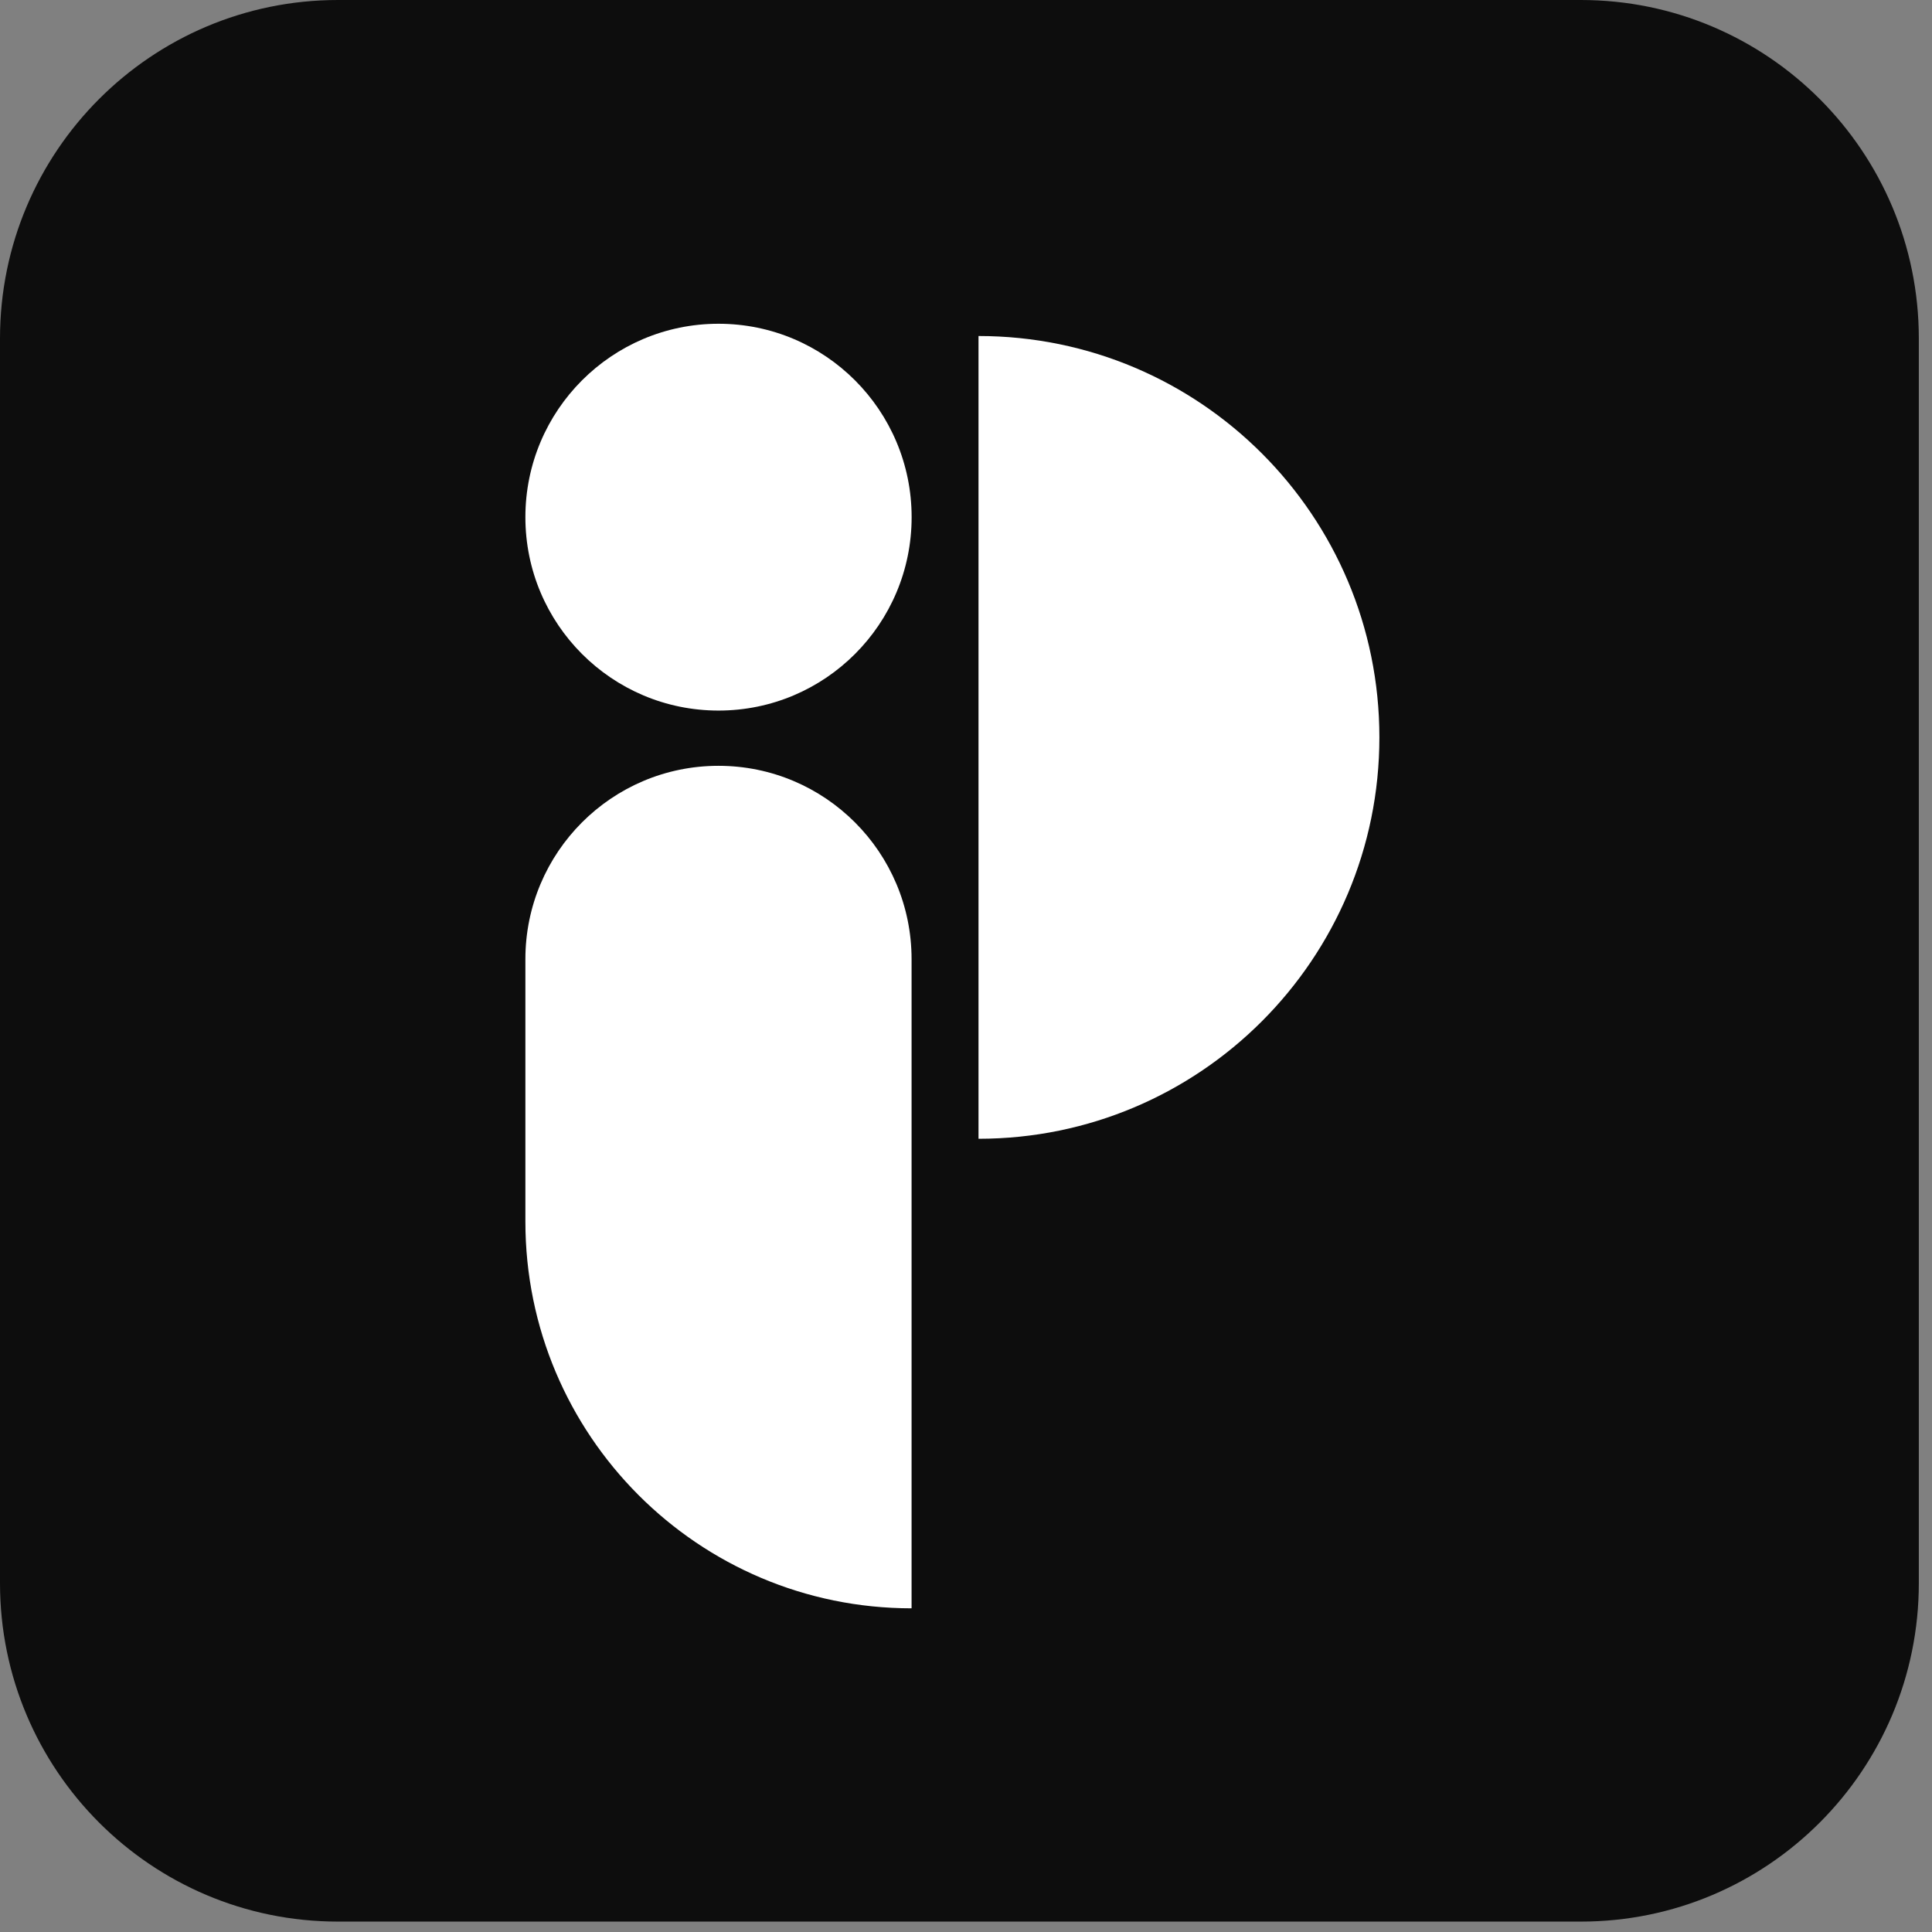 <svg width="99" height="99" viewBox="0 0 99 99" fill="none" xmlns="http://www.w3.org/2000/svg">
<rect x="0" y="0" width="99" height="99" fill="#808080" stroke="none"/>
<path d="M81.007 0H17.318C7.754 0 0 7.765 0 17.343V81.124C0 90.703 7.754 98.467 17.318 98.467H81.007C90.572 98.467 98.325 90.703 98.325 81.124V17.343C98.325 7.765 90.572 0 81.007 0Z" fill="#0D0D0D"/>
<path d="M26.922 49.15V62.597C26.922 73.542 35.782 82.414 46.711 82.414V61.882V49.15C46.711 43.678 42.281 39.242 36.816 39.242C31.352 39.242 26.922 43.678 26.922 49.15Z" fill="white"/>
<path d="M36.818 36.411C42.284 36.411 46.714 31.974 46.714 26.501C46.714 21.027 42.284 16.59 36.818 16.59C31.353 16.59 26.922 21.027 26.922 26.501C26.922 31.974 31.353 36.411 36.818 36.411Z" fill="white"/>
<path d="M50.141 58.353C61.482 58.353 70.683 49.148 70.683 37.782C70.683 26.416 61.482 17.218 50.141 17.218V58.353Z" fill="white"/>
</svg>
